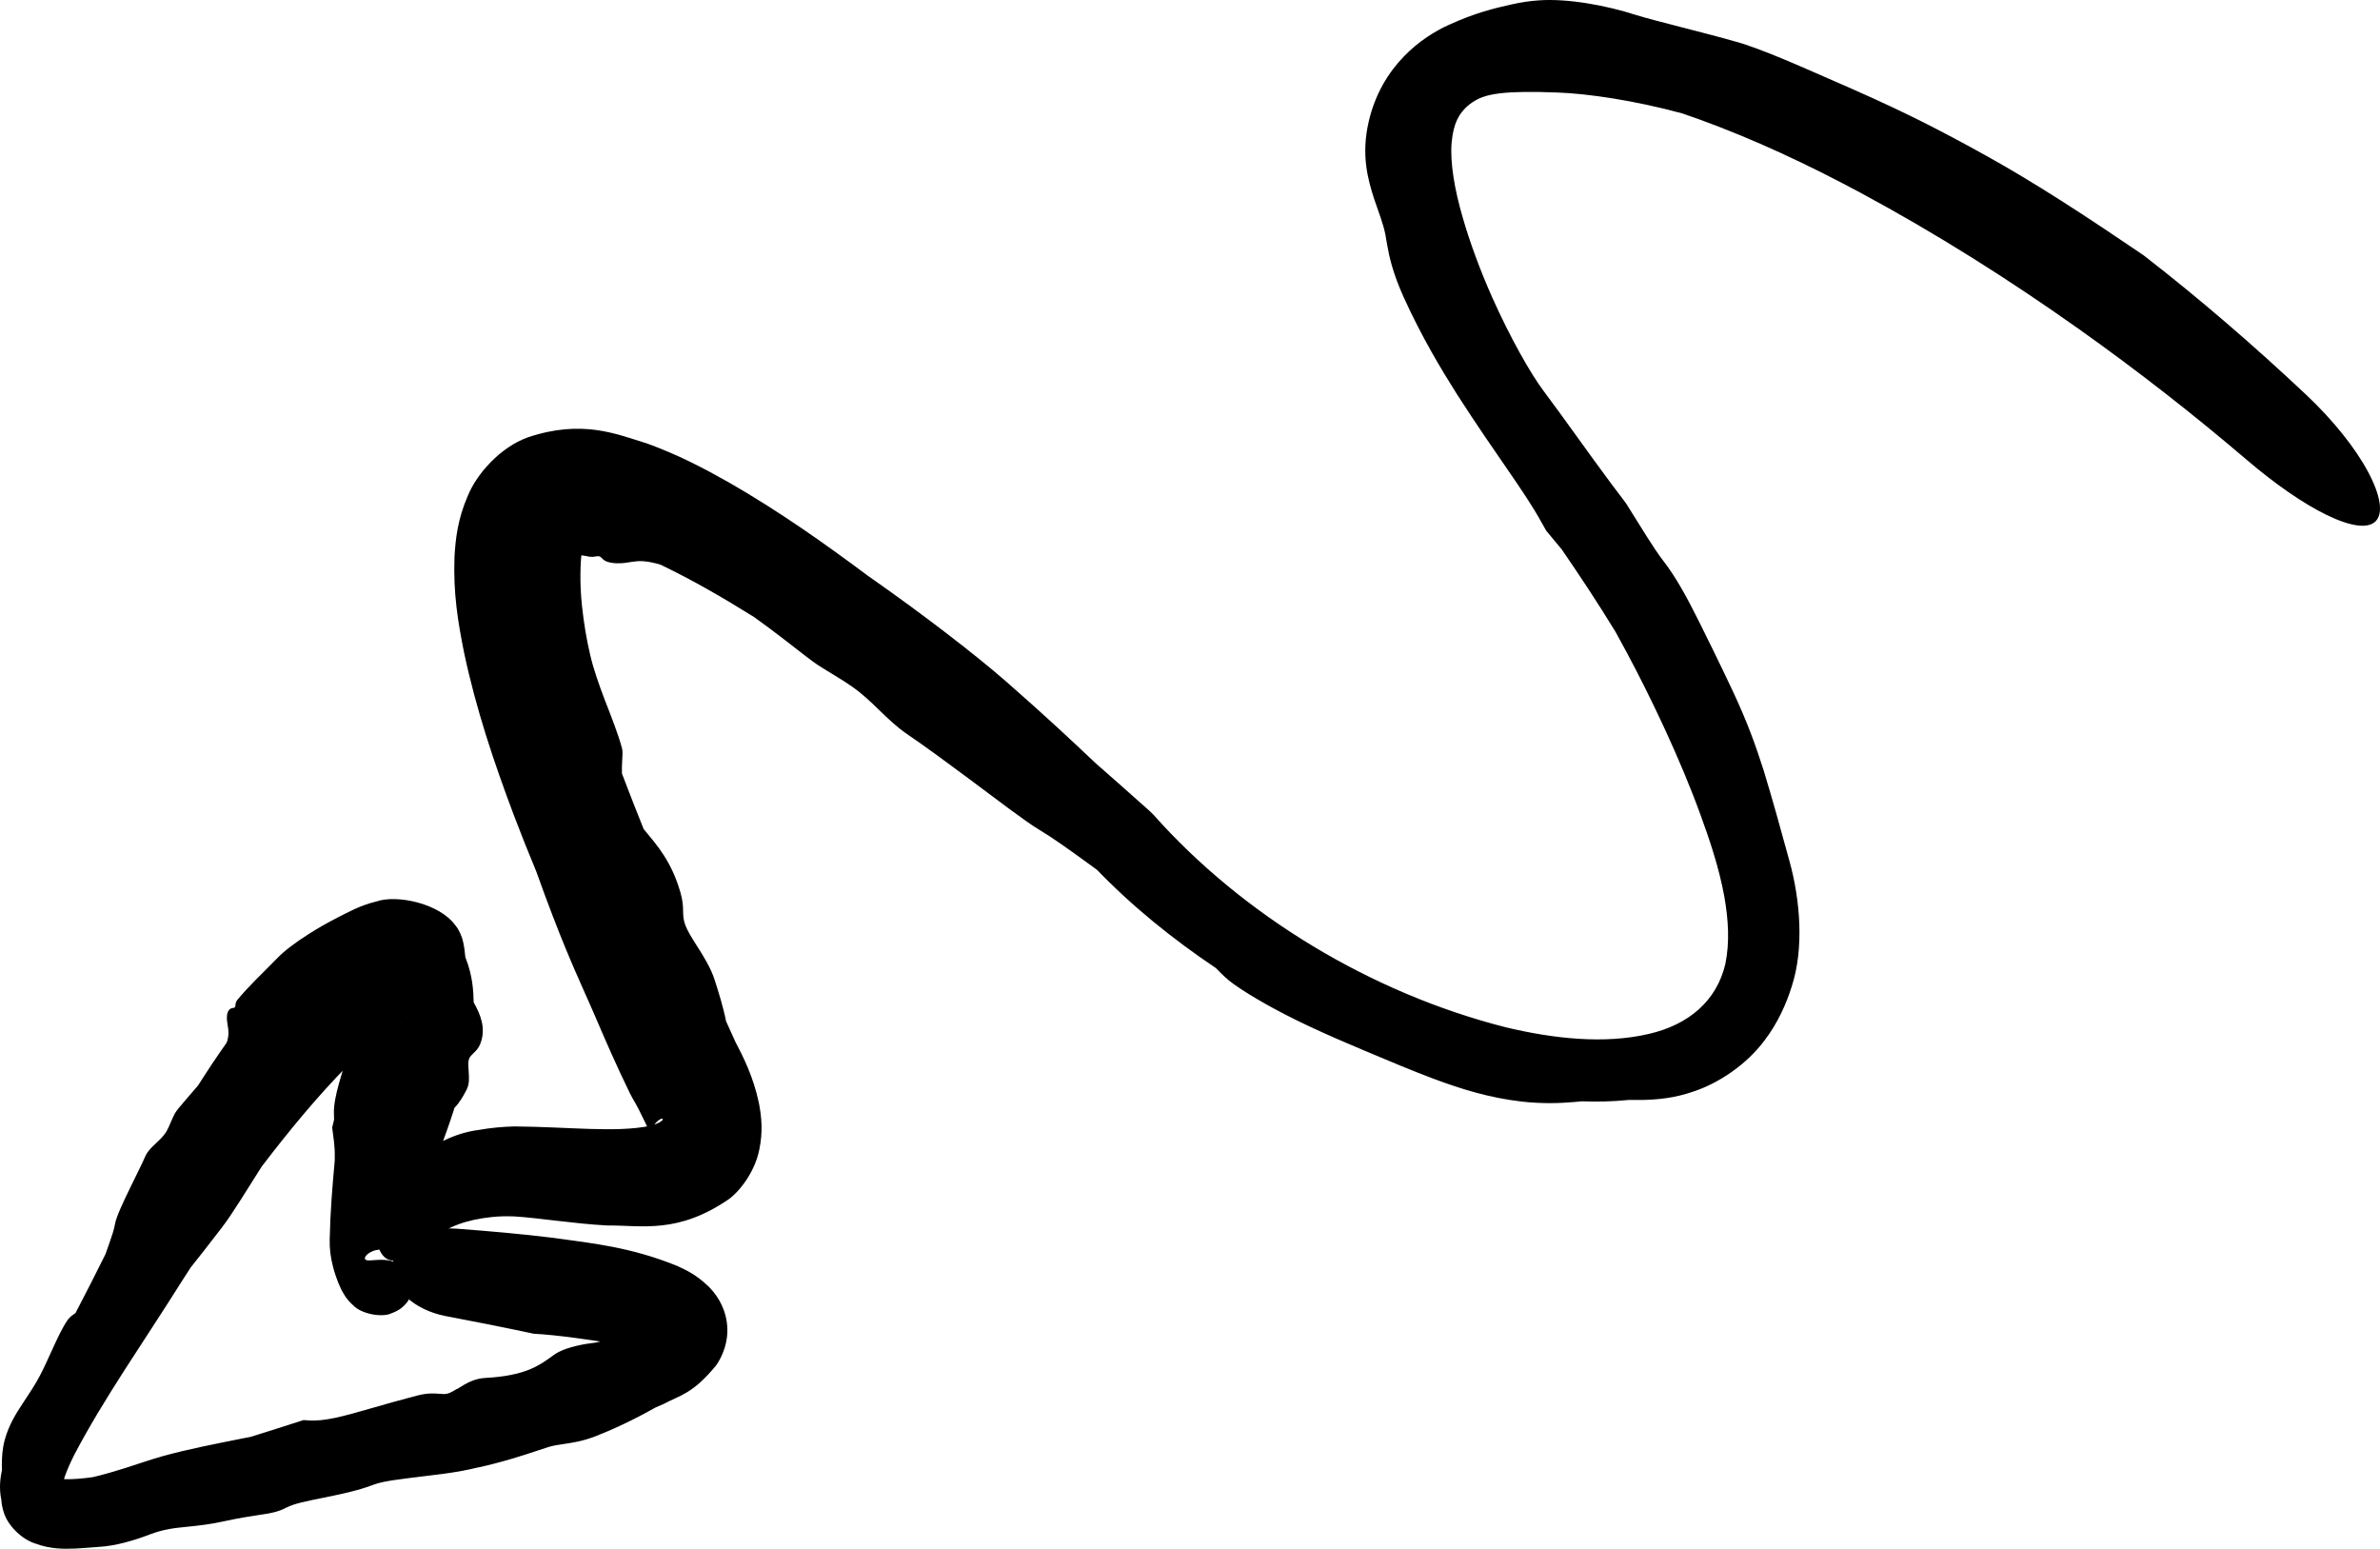 <?xml version="1.0" encoding="utf-8"?>
<svg xmlns="http://www.w3.org/2000/svg" fill="none" height="100%" overflow="visible" preserveAspectRatio="none" style="display: block;" viewBox="0 0 153.473 99.863" width="100%">
<path d="M41.873 72.849C41.745 72.794 41.424 71.871 40.77 70.782L40.626 70.509C39.752 68.721 38.981 66.943 38.45 65.7C38.431 65.656 38.412 65.612 38.393 65.567C38.148 64.996 37.91 64.466 37.638 63.855C37.009 62.426 36.102 60.445 34.582 56.197C34.068 54.961 33.611 53.819 33.118 52.519C31.873 49.204 30.706 45.774 29.92 42.054C29.527 40.079 29.223 38.27 29.308 35.899C29.373 34.779 29.504 33.498 30.162 31.981C30.746 30.535 32.284 28.831 34.027 28.204C37.553 27.019 39.756 27.993 41.728 28.597C43.735 29.329 45.32 30.157 46.998 31.105C50.221 32.955 53.141 35.017 55.968 37.129C56.118 37.234 56.271 37.341 56.426 37.45C59.322 39.482 62.79 42.117 64.885 43.949C67.48 46.221 69.206 47.843 70.633 49.195C71.795 50.214 72.935 51.224 74.118 52.28L74.368 52.521C80.18 59.068 88.462 64.045 97.09 66.238C100.228 66.99 103.484 67.329 106.314 66.67C108.906 66.076 110.696 64.53 111.256 62.167C111.549 60.739 111.45 59.299 111.194 57.821C110.844 55.897 110.212 54.072 109.674 52.59C108.376 49.001 106.481 45.024 104.905 42.081C104.653 41.609 104.406 41.155 104.17 40.731C102.975 38.785 101.922 37.192 100.612 35.285L100.766 35.495C100.406 35.067 100.055 34.644 99.71 34.224C99.615 34.059 99.521 33.892 99.427 33.724C98.29 31.648 96.501 29.39 93.973 25.455C92.948 23.831 91.712 21.791 90.517 19.169C89.806 17.591 89.577 16.522 89.451 15.791C89.412 15.569 89.379 15.363 89.342 15.159C89.211 14.446 88.881 13.632 88.591 12.768C88.218 11.582 87.755 9.996 88.263 7.828C89.114 4.191 91.734 2.37 93.419 1.607C95.153 0.816 96.372 0.531 97.479 0.283C98.073 0.153 98.635 0.062 99.229 0.024C101.097 -0.115 103.639 0.363 105.466 0.958C106.875 1.389 109.792 2.076 111.935 2.687C112.721 2.901 113.878 3.341 115.057 3.834C116.316 4.359 117.815 5.031 119.355 5.7C123.315 7.443 125.318 8.548 126.932 9.41C127.395 9.662 127.828 9.901 128.263 10.145C129.577 10.876 131.247 11.88 132.865 12.91C134.797 14.136 136.762 15.471 138.228 16.461C141.89 19.301 145.373 22.312 148.726 25.468C150.445 27.086 151.882 28.887 152.698 30.415C153.522 31.953 153.695 33.11 153.189 33.614C152.683 34.12 151.537 33.941 150.006 33.191C148.481 32.447 146.664 31.171 144.932 29.695C141.433 26.707 137.833 23.899 134.09 21.241C129.548 18.02 124.846 15.051 119.994 12.44C116.596 10.616 113.155 8.997 109.583 7.7C109.239 7.575 108.848 7.437 108.477 7.312C105.45 6.488 102.383 6.027 100.374 5.964C98.739 5.899 97.61 5.918 96.755 6.013C96.171 6.079 95.676 6.198 95.295 6.393C95.079 6.503 94.83 6.659 94.596 6.869C94.123 7.31 93.729 7.879 93.61 9.171C93.491 10.457 93.803 12.245 94.317 14.006C94.766 15.581 95.455 17.457 96.244 19.22C97.401 21.803 98.689 24.072 99.52 25.185C100.891 27.012 102.477 29.282 103.926 31.224C104.193 31.583 104.46 31.937 104.725 32.282L104.861 32.467C105.877 34.093 106.67 35.401 107.243 36.144C108.067 37.208 108.733 38.428 109.514 39.985C110.019 41.003 110.806 42.586 111.656 44.387C112.736 46.677 113.246 48.173 113.732 49.688C114.328 51.646 114.751 53.191 115.394 55.528C116.093 58.054 116.336 61.162 115.542 63.598C115.207 64.671 114.663 65.946 113.775 67.1C112.634 68.623 110.908 69.79 109.31 70.346C107.955 70.827 106.856 70.903 105.888 70.927C105.594 70.932 105.31 70.93 105.034 70.925C103.978 71.03 103.027 71.049 101.995 71.013C101.837 71.029 101.669 71.045 101.493 71.06C100.606 71.135 99.489 71.182 98.149 71.032C96.029 70.788 94.254 70.233 92.431 69.555C91.025 69.027 89.591 68.419 87.939 67.725C86.829 67.258 85.543 66.709 84.308 66.123C82.46 65.25 80.692 64.268 79.548 63.451C79.12 63.145 78.797 62.821 78.478 62.494C78.477 62.493 78.475 62.491 78.474 62.489C78.453 62.467 78.431 62.445 78.409 62.423C75.625 60.556 72.985 58.432 70.613 55.956L70.818 56.154C70.777 56.121 70.736 56.088 70.695 56.055C70.462 55.885 70.227 55.714 69.995 55.546C68.857 54.72 67.795 53.964 67.022 53.509C66.163 52.999 64.329 51.594 62.286 50.07C61.003 49.116 59.588 48.078 58.474 47.322C57.838 46.891 57.243 46.318 56.683 45.775C56.144 45.255 55.649 44.769 54.944 44.272C54.601 44.03 54.219 43.794 53.817 43.548C53.463 43.332 53.092 43.108 52.718 42.867C52.347 42.626 51.581 42.015 50.643 41.291C50.07 40.848 49.339 40.299 48.638 39.795C46.623 38.539 44.647 37.394 42.597 36.412C42.164 36.282 41.749 36.197 41.404 36.182C41.159 36.173 40.943 36.2 40.727 36.232C40.431 36.275 40.157 36.335 39.763 36.32C39.466 36.313 39.17 36.251 39.003 36.153C38.924 36.106 38.873 36.051 38.826 36.002C38.773 35.945 38.71 35.891 38.633 35.87C38.577 35.854 38.512 35.864 38.436 35.877C38.314 35.898 38.16 35.927 37.977 35.89C37.644 35.82 37.288 35.775 37.113 35.772C36.916 35.764 36.937 35.796 37.137 35.69C37.376 35.576 37.613 35.255 37.603 35.228C37.61 35.188 37.531 35.393 37.509 35.648C37.431 36.207 37.365 37.594 37.533 39.104C37.652 40.207 37.826 41.244 38.066 42.263C38.284 43.187 38.621 44.132 38.99 45.106C39.393 46.152 39.867 47.326 40.111 48.253C40.161 48.441 40.142 48.706 40.122 49.044C40.109 49.284 40.095 49.563 40.105 49.876C40.581 51.131 41.016 52.24 41.506 53.459C41.537 53.496 41.569 53.535 41.602 53.573C41.602 53.574 41.603 53.574 41.603 53.575C42.356 54.495 43.293 55.514 43.879 57.552C44.028 58.069 44.046 58.436 44.049 58.736C44.055 59.039 44.062 59.311 44.195 59.659C44.345 60.055 44.619 60.485 44.922 60.962C45.343 61.62 45.853 62.432 46.095 63.218C46.112 63.274 46.131 63.335 46.151 63.397C46.339 63.991 46.626 64.881 46.818 65.843C47.022 66.297 47.229 66.756 47.44 67.22L47.333 67.017C47.972 68.21 48.585 69.46 48.938 71.126C49.107 71.997 49.208 72.961 48.961 74.137C48.73 75.308 47.963 76.561 47.048 77.289C43.697 79.606 41.378 78.994 39.155 79.02C36.987 78.903 34.778 78.534 33.168 78.435C32.66 78.415 32.171 78.426 31.716 78.475C30.03 78.654 28.925 79.085 27.772 79.919C26.653 80.731 25.779 81.466 25.101 81.242C24.464 81.032 23.943 79.924 24.543 77.889C25.022 75.847 27.86 73.242 30.852 72.862C31.645 72.719 32.418 72.653 33.168 72.632C36.796 72.665 39.634 73.042 41.879 72.605C42.002 72.571 42.126 72.533 42.232 72.497C42.632 72.366 42.846 72.148 42.697 72.137C42.549 72.098 42.123 72.539 42.02 72.747C41.958 72.84 41.919 72.874 41.873 72.849ZM21.532 71.758C21.505 70.73 22.116 69.039 22.39 68.107C22.395 68.091 22.4 68.074 22.405 68.058C22.467 67.858 22.52 67.628 22.572 67.388C22.676 66.868 22.898 65.932 23.102 64.804C23.096 64.519 23.007 64.295 23.098 64.558C23.163 64.719 23.444 65.303 24.217 65.713C24.585 65.907 24.952 65.988 25.232 66.007C25.494 66.025 25.664 65.996 25.756 65.976C25.926 65.933 25.862 65.928 25.735 65.99C25.619 66.043 25.412 66.162 25.222 66.287C24.385 66.84 23.372 67.753 22.424 68.708C20.503 70.652 18.639 72.91 16.878 75.218C16.838 75.28 16.798 75.343 16.757 75.407C15.96 76.653 15.036 78.197 14.327 79.128C13.441 80.283 12.805 81.093 12.294 81.731C12.085 82.053 11.874 82.379 11.664 82.71C9.287 86.502 6.672 90.198 4.768 93.848C4.465 94.456 4.201 95.069 4.077 95.531C4.015 95.747 4.004 95.938 4.005 95.915C4.022 95.917 3.906 95.545 3.707 95.395C3.538 95.258 3.53 95.301 3.657 95.323C3.795 95.354 3.994 95.375 4.256 95.38C4.743 95.389 5.358 95.335 5.983 95.247C6.69 95.085 7.374 94.879 8.051 94.668C8.93 94.384 9.801 94.087 10.46 93.902C12.148 93.432 14.043 93.072 15.547 92.769C15.775 92.724 15.994 92.68 16.199 92.638C17.33 92.288 18.438 91.934 19.575 91.566C19.66 91.572 19.746 91.578 19.834 91.585C20.913 91.672 22.106 91.333 23.972 90.797C24.759 90.571 25.797 90.273 26.868 89.995C27.581 89.809 27.997 89.844 28.335 89.873C28.435 89.881 28.529 89.888 28.622 89.889C28.903 89.893 29.157 89.751 29.447 89.567L29.492 89.555C29.533 89.53 29.574 89.505 29.616 89.479C30.059 89.206 30.576 88.881 31.332 88.847C33.829 88.712 34.74 88.058 35.441 87.563C35.642 87.418 35.809 87.291 36.004 87.188C36.659 86.848 37.635 86.657 38.366 86.577C38.995 86.498 40.006 85.961 40.643 85.448C40.863 85.266 41.22 85.076 41.472 84.894C41.584 84.823 41.682 84.693 41.541 84.854C41.491 84.918 41.317 85.16 41.259 85.582C41.189 86.035 41.345 86.532 41.484 86.765C41.645 87.044 41.695 87.07 41.67 87.084C41.646 87.092 41.571 87.068 41.485 87.044C41.287 86.983 41.092 86.936 40.864 86.88C40.665 86.836 40.459 86.792 40.257 86.752C40.078 86.719 39.903 86.687 39.73 86.658C39.525 86.622 39.35 86.595 39.168 86.569C38.572 86.481 37.816 86.364 37.058 86.265C36.108 86.138 35.151 86.036 34.429 86.001C32.558 85.602 30.653 85.222 28.725 84.858C27.768 84.674 26.817 84.232 26.195 83.623C25.555 83.011 25.224 82.277 25.31 81.568C25.395 80.858 25.891 80.223 26.668 79.785C27.425 79.346 28.473 79.154 29.464 79.227C31.529 79.384 33.589 79.56 35.667 79.816C38.209 80.171 40.649 80.404 43.66 81.624C44.233 81.899 44.825 82.129 45.688 82.949C46.09 83.355 46.708 84.106 46.87 85.272C47.039 86.488 46.552 87.506 46.196 88.017C44.666 89.911 43.784 89.984 42.831 90.512C42.644 90.597 42.416 90.697 42.251 90.765C40.814 91.585 39.382 92.23 38.403 92.61C37.533 92.941 36.954 93.018 36.379 93.107C35.985 93.167 35.687 93.204 35.363 93.306C35.192 93.36 34.957 93.439 34.667 93.535C33.76 93.838 32.333 94.299 30.816 94.627L30.891 94.606C30.528 94.694 30.167 94.773 29.813 94.839C28.994 94.995 28.097 95.095 27.176 95.208C25.837 95.376 24.703 95.498 24.11 95.727C23.06 96.13 21.971 96.344 20.842 96.577C19.807 96.787 18.987 96.944 18.482 97.204C17.913 97.506 17.401 97.584 16.646 97.695C16.085 97.781 15.41 97.883 14.564 98.069C13.491 98.306 12.815 98.367 12.152 98.438C11.229 98.532 10.601 98.584 9.625 98.954C8.591 99.355 7.379 99.686 6.429 99.739C5.961 99.767 5.467 99.823 4.879 99.851C4.099 99.875 3.286 99.905 2.214 99.509C1.356 99.207 0.462 98.333 0.225 97.456C0.142 97.193 0.099 96.924 0.088 96.721C-0.081 95.906 0.028 95.28 0.128 94.771C0.124 94.683 0.121 94.589 0.12 94.49C0.119 93.981 0.146 93.423 0.31 92.825C0.593 91.831 1.023 91.166 1.486 90.46C1.857 89.896 2.235 89.349 2.585 88.681C2.82 88.231 3.077 87.669 3.309 87.155C3.678 86.348 4.015 85.607 4.367 85.107C4.501 84.915 4.662 84.811 4.831 84.693C4.832 84.693 4.833 84.692 4.834 84.692C4.845 84.684 4.856 84.676 4.867 84.668C5.53 83.397 6.183 82.12 6.803 80.868C6.844 80.749 6.887 80.629 6.929 80.51C6.975 80.382 7.02 80.253 7.064 80.126C7.224 79.671 7.363 79.25 7.415 78.929C7.486 78.487 7.945 77.506 8.441 76.492C8.756 75.844 9.12 75.125 9.37 74.559C9.517 74.227 9.782 73.976 10.055 73.721C10.309 73.483 10.569 73.244 10.752 72.922C10.844 72.761 10.921 72.576 11.011 72.367C11.089 72.186 11.171 71.996 11.271 71.806C11.364 71.629 11.643 71.301 12.013 70.873C12.246 70.602 12.51 70.3 12.776 69.986C13.363 69.061 13.969 68.146 14.619 67.228C14.698 66.998 14.739 66.78 14.733 66.576C14.733 66.425 14.708 66.276 14.683 66.123C14.648 65.916 14.614 65.701 14.639 65.465C14.659 65.28 14.744 65.114 14.854 65.047C14.905 65.016 14.961 65.006 15.011 64.997C15.069 64.987 15.121 64.978 15.151 64.94C15.173 64.913 15.177 64.866 15.183 64.808C15.192 64.716 15.205 64.597 15.3 64.48C15.657 64.046 16.069 63.609 16.521 63.148C16.995 62.666 17.52 62.161 17.893 61.77C18.338 61.305 19.082 60.748 19.915 60.222C20.523 59.834 21.161 59.474 21.804 59.146C22.44 58.829 23.178 58.395 24.273 58.127C25.542 57.678 28.323 58.219 29.371 59.675C29.585 59.925 29.789 60.363 29.87 60.763C29.935 61.056 29.978 61.381 30.008 61.72C30.483 62.924 30.523 63.849 30.546 64.635C30.561 64.663 30.577 64.691 30.593 64.719C30.593 64.72 30.593 64.72 30.594 64.721C30.953 65.382 31.381 66.309 30.959 67.334C30.852 67.598 30.694 67.754 30.551 67.892C30.41 68.037 30.288 68.131 30.235 68.31C30.174 68.512 30.199 68.771 30.221 69.063C30.247 69.493 30.284 69.896 30.076 70.289C30.061 70.316 30.046 70.344 30.03 70.374C29.881 70.656 29.651 71.086 29.31 71.428C28.994 72.428 28.665 73.341 28.287 74.329L28.383 73.939C28.32 74.197 28.259 74.447 28.199 74.69C27.73 76.603 27.239 78.619 26.918 80.434C26.841 80.877 26.718 81.29 26.57 81.565C26.482 81.666 26.459 81.864 26.248 81.548C26.188 81.479 26.095 81.27 25.771 80.995C25.573 80.825 25.282 80.661 24.941 80.597C24.599 80.527 24.248 80.591 24.076 80.659C23.687 80.814 23.62 80.95 23.562 81.03C23.519 81.109 23.524 81.155 23.54 81.187C23.618 81.302 23.815 81.27 23.988 81.264C24.167 81.251 24.35 81.237 24.533 81.233C24.896 81.227 25.248 81.281 25.571 81.418C25.891 81.561 26.165 81.798 26.357 82.139C26.52 82.505 26.746 82.852 26.432 83.672C26.379 83.783 26.305 83.914 26.166 84.074C26.002 84.242 25.825 84.468 25.223 84.689C24.648 84.964 23.305 84.734 22.779 84.171C22.305 83.754 22.13 83.365 22.027 83.185C21.97 83.075 21.924 82.972 21.883 82.873C21.85 82.8 21.82 82.73 21.793 82.661C21.739 82.524 21.695 82.389 21.66 82.297C21.588 82.087 21.535 81.906 21.489 81.739C21.312 81.071 21.251 80.523 21.259 79.95C21.296 78.152 21.433 76.495 21.585 74.849C21.585 74.763 21.585 74.675 21.587 74.587C21.601 73.914 21.502 73.349 21.42 72.699L21.543 72.196C21.543 72.189 21.543 72.182 21.543 72.175C21.54 72.034 21.535 71.895 21.532 71.758Z" fill="black" id="Arrow 2"/>
</svg>